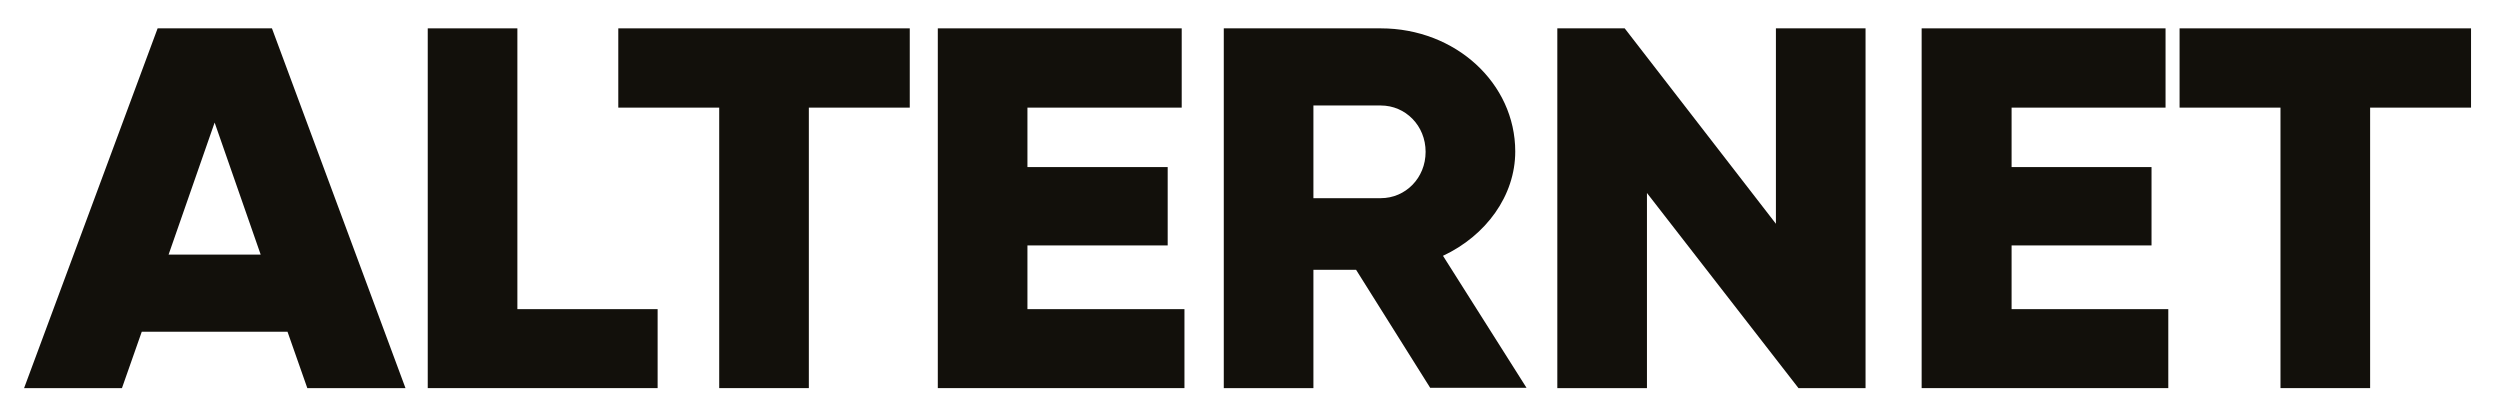 <?xml version="1.0" encoding="utf-8"?>
<!-- Generator: Adobe Illustrator 19.0.0, SVG Export Plug-In . SVG Version: 6.00 Build 0)  -->
<svg version="1.1" id="Livello_1" xmlns="http://www.w3.org/2000/svg" xmlns:xlink="http://www.w3.org/1999/xlink" x="0px" y="0px"
	 viewBox="0 0 820 136" style="enable-background:new 0 0 820 136;" xml:space="preserve">
<style type="text/css">
	.st0{fill:#12100B;}
	.st1{clip-path:url(#SVGID_2_);fill:#12100B;}
</style>
<path class="st0" d="M94.3,108.8H46.5L40,127.3H7.9l43.8-118h37.5l43.8,118h-32.2L94.3,108.8z M85.5,83.5L70.4,40.2L55.3,83.5H85.5z
	"/>
<polygon class="st0" points="215.7,101.4 215.7,127.3 140.3,127.3 140.3,9.3 169.7,9.3 169.7,101.4 "/>
<polygon class="st0" points="298.4,35.3 265.3,35.3 265.3,127.3 235.9,127.3 235.9,35.3 202.8,35.3 202.8,9.3 298.4,9.3 "/>
<polygon class="st0" points="388.5,101.4 388.5,127.3 307.6,127.3 307.6,9.3 387.6,9.3 387.6,35.3 337,35.3 337,54.8 383,54.8 
	383,80.5 337,80.5 337,101.4 "/>
<g>
	<defs>
		<rect id="SVGID_1_" x="-7" y="-238.3" width="841.9" height="595.3"/>
	</defs>
	<clipPath id="SVGID_2_">
		<use xlink:href="#SVGID_1_"  style="overflow:visible;"/>
	</clipPath>
	<path class="st1" d="M444.8,88.5h-14v38.8h-29.4V9.3h51.5c24.5,0,44.1,18,44.1,40.4c0,14.5-9.6,27.6-23.7,34.2l27.4,43.3h-31.6
		L444.8,88.5z M430.8,65h22.1c8.1,0,14.7-6.6,14.7-15.2s-6.6-15.2-14.7-15.2h-22.1V65z"/>
	<polygon class="st1" points="611.9,9.3 611.9,127.3 589.9,127.3 540.2,63.3 540.2,127.3 510.8,127.3 510.8,9.3 532.9,9.3 
		582.5,73.4 582.5,9.3 	"/>
	<polygon class="st1" points="711.2,101.4 711.2,127.3 630.3,127.3 630.3,9.3 710.3,9.3 710.3,35.3 659.8,35.3 659.8,54.8 
		705.7,54.8 705.7,80.5 659.8,80.5 659.8,101.4 	"/>
	<polygon class="st1" points="810.5,35.3 777.4,35.3 777.4,127.3 748,127.3 748,35.3 714.9,35.3 714.9,9.3 810.5,9.3 	"/>
</g>
</svg>
